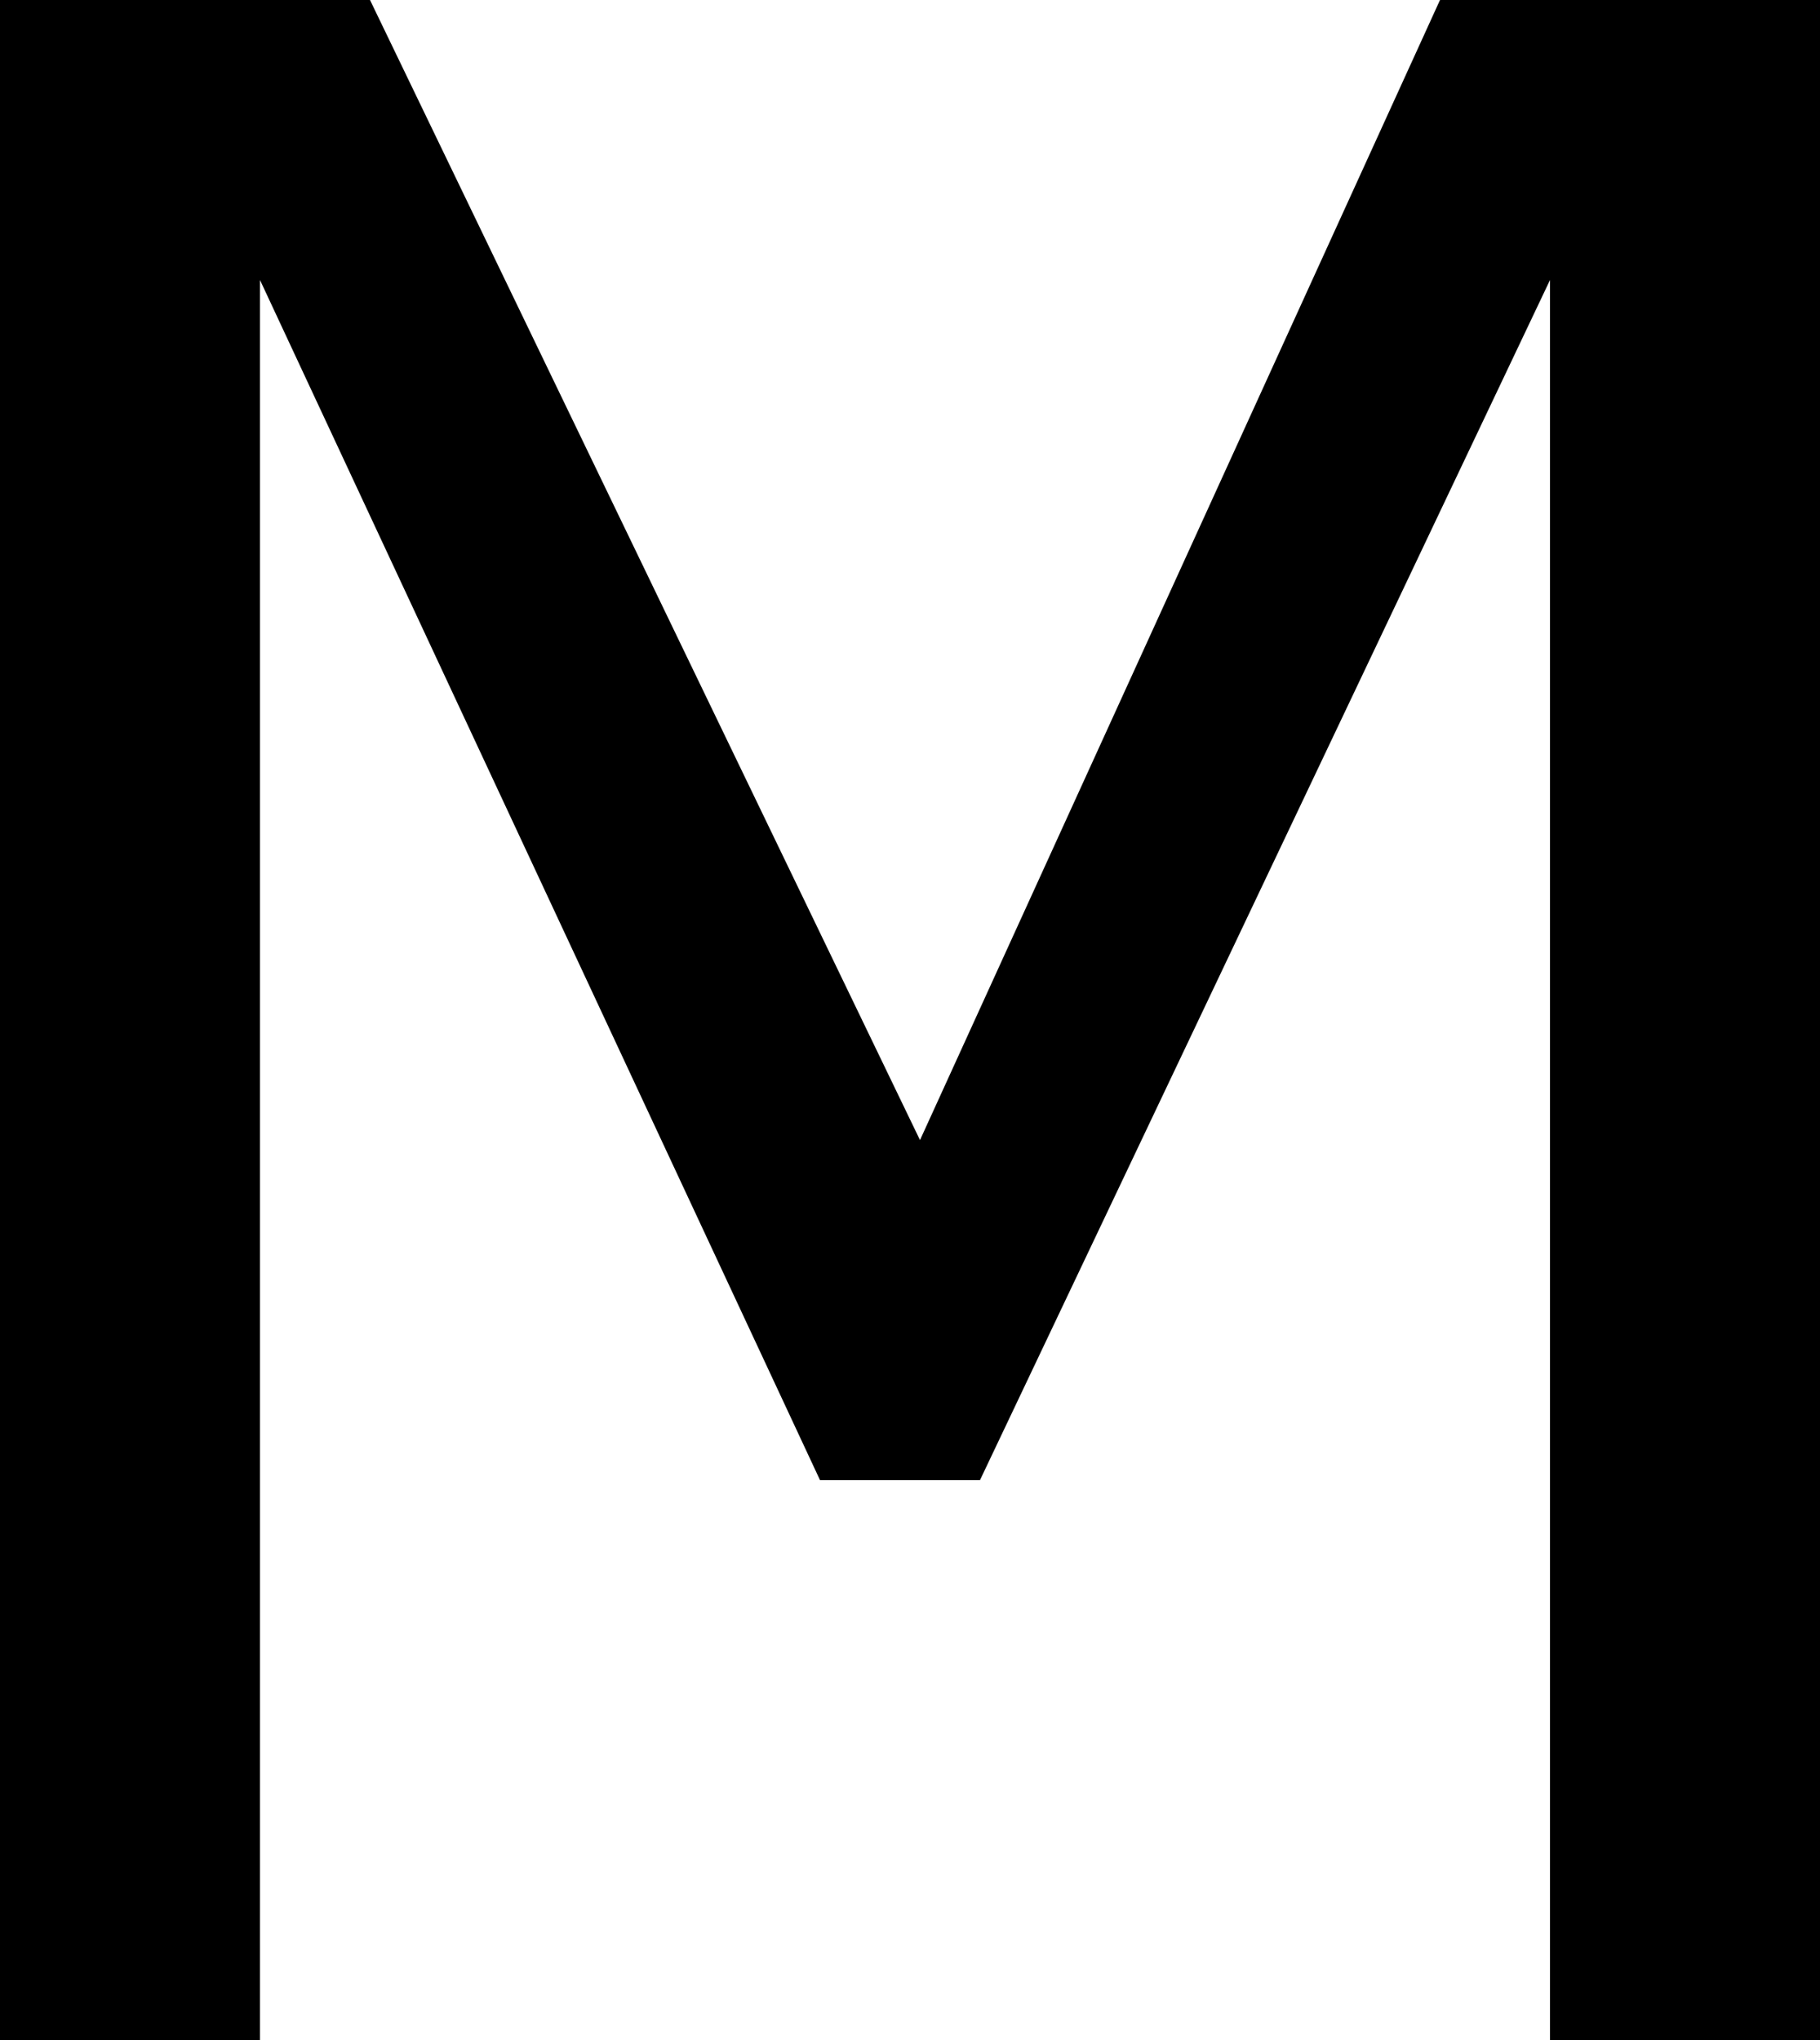 <?xml version="1.0" encoding="UTF-8" standalone="no"?>
<svg xmlns:xlink="http://www.w3.org/1999/xlink" height="10.2px" width="9.1px" xmlns="http://www.w3.org/2000/svg">
  <g transform="matrix(1.0, 0.0, 0.0, 1.0, 4.55, 5.1)">
    <path d="M4.55 5.1 L4.55 -5.1 2.65 -5.1 0.05 0.6 -2.7 -5.1 -4.55 -5.1 -4.55 5.1 -3.25 5.1 -3.25 -3.7 -0.45 2.3 0.35 2.3 3.2 -3.7 3.2 5.1 4.55 5.1" fill="#000000" fill-rule="evenodd" stroke="none"/>
  </g>
</svg>
